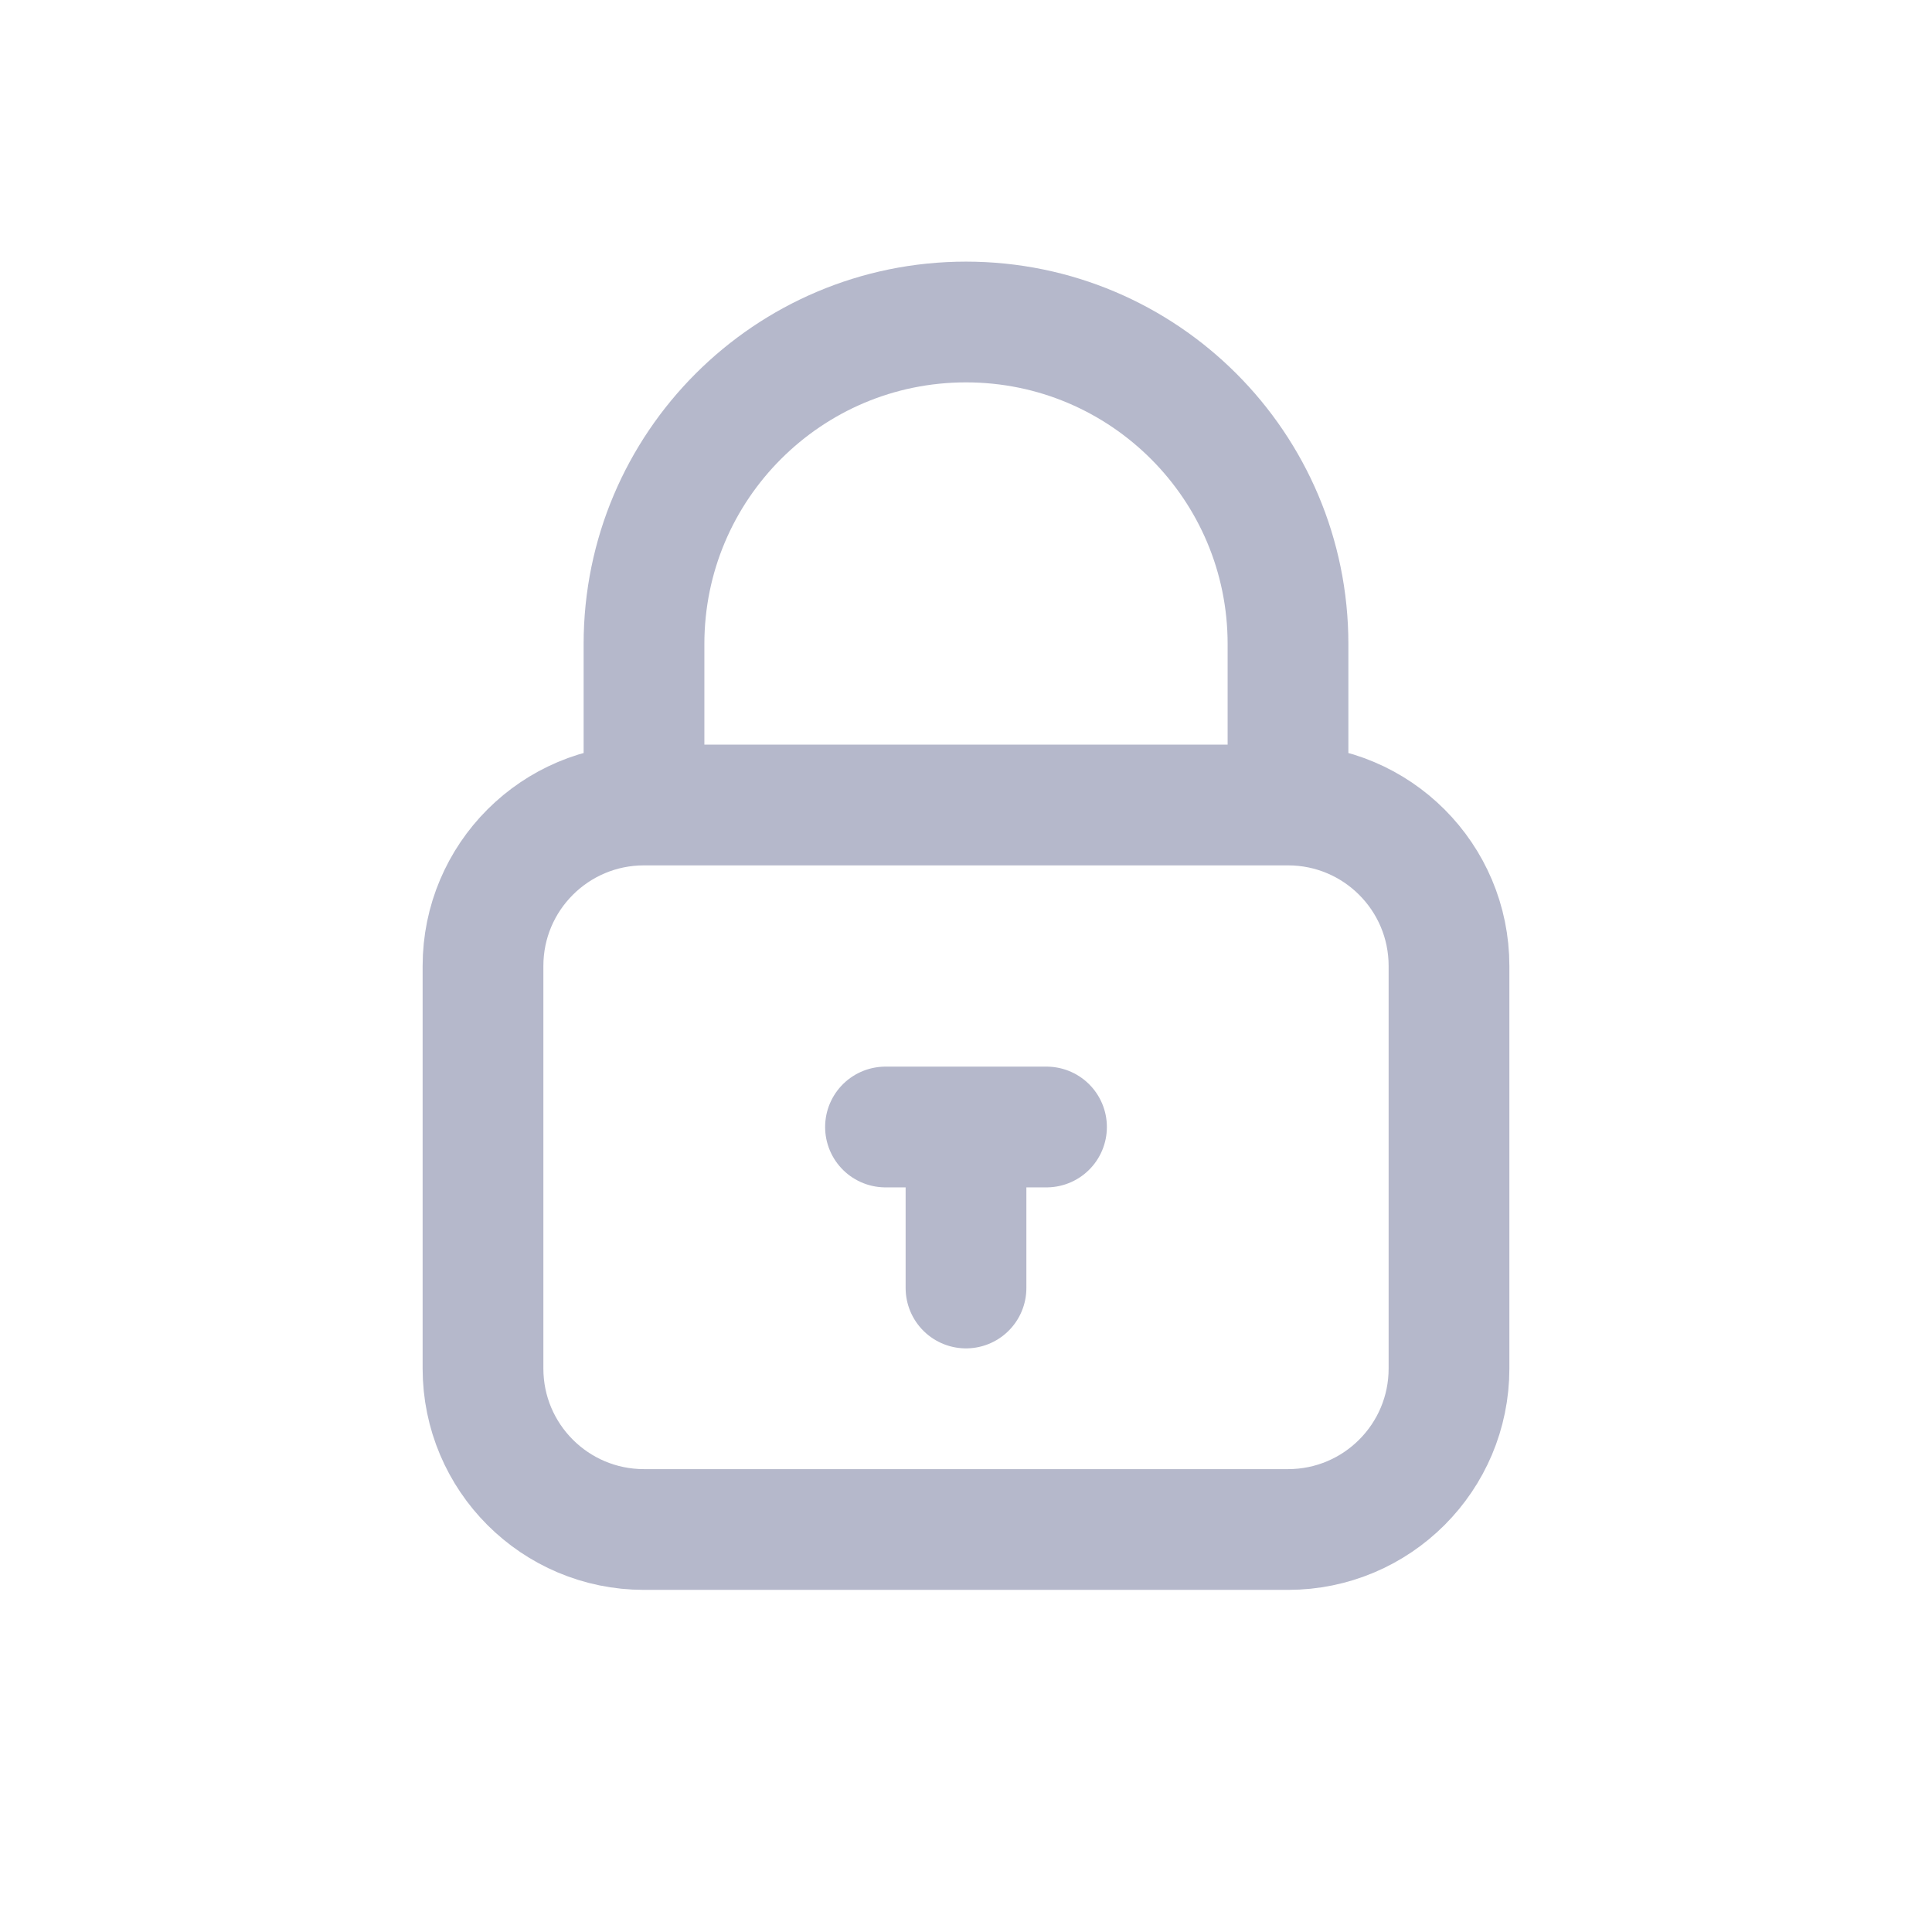 <svg width="24" height="24" viewBox="0 0 24 24" fill="none" xmlns="http://www.w3.org/2000/svg">
<path d="M16 10H8M16 10C17.105 10 18 10.895 18 12V17C18 18.105 17.105 19 16 19H8C6.895 19 6 18.105 6 17V12C6 10.895 6.895 10 8 10M16 10V8C16 5.791 14.209 4 12 4C9.791 4 8 5.791 8 8L8 10M12 14V16M13 14H11" stroke="#B5B8CB" stroke-width="1.5" stroke-linecap="round" stroke-linejoin="round"/>
</svg>
